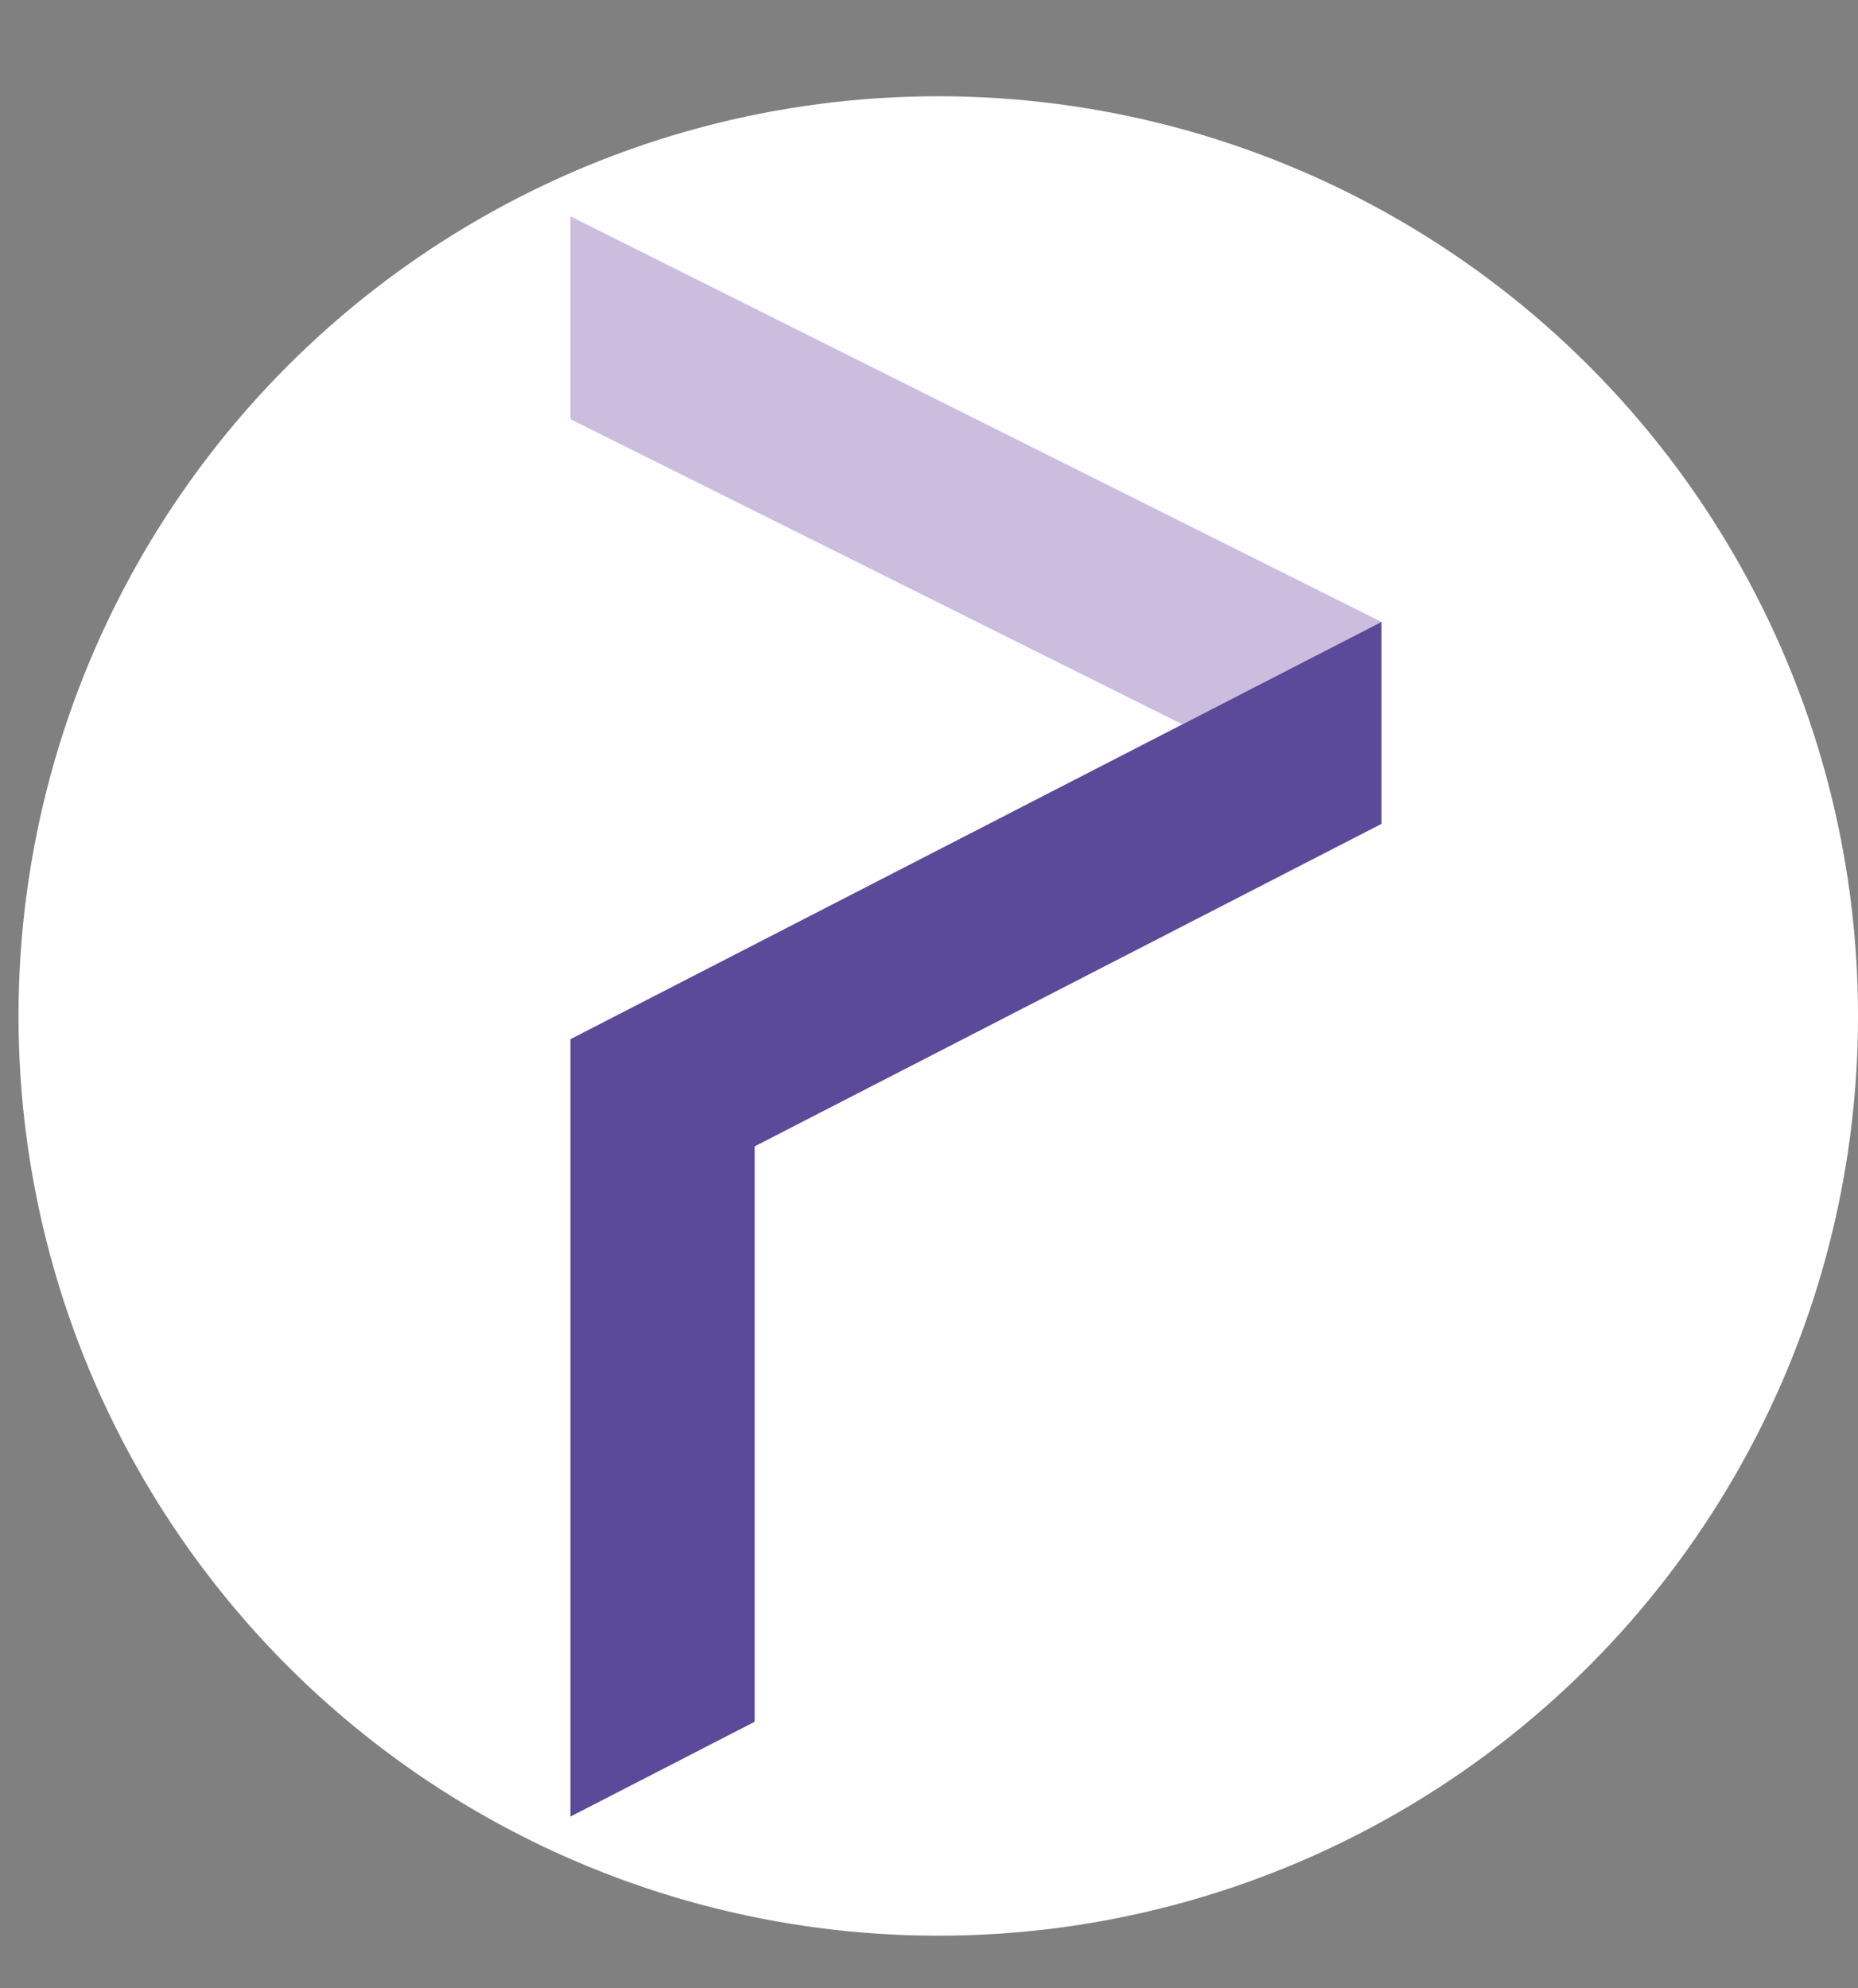 <svg xmlns="http://www.w3.org/2000/svg" viewBox="0 0 890.48 952.91"><rect x="0" y="0" width="890.48" height="952.91" fill="#808080" stroke="none"/><defs><style>.cls-1{fill:#fff;}.cls-2{fill:#ccbcdd;}.cls-3{fill:#5b4a99;}</style></defs><g id="Layer_6" data-name="Layer 6"><circle class="cls-1" cx="449.68" cy="486.94" r="440.81"/></g><g id="Layer_4" data-name="Layer 4"><polygon class="cls-2" points="273.39 200.89 273.39 103.71 662.1 298.07 566.68 347.16 273.39 200.89"/></g><g id="Layer_5" data-name="Layer 5"><polygon class="cls-3" points="361.69 825.21 273.39 870.65 273.39 498.07 662.1 298.07 662.1 394.87 361.69 549.43 361.69 825.21"/></g></svg>